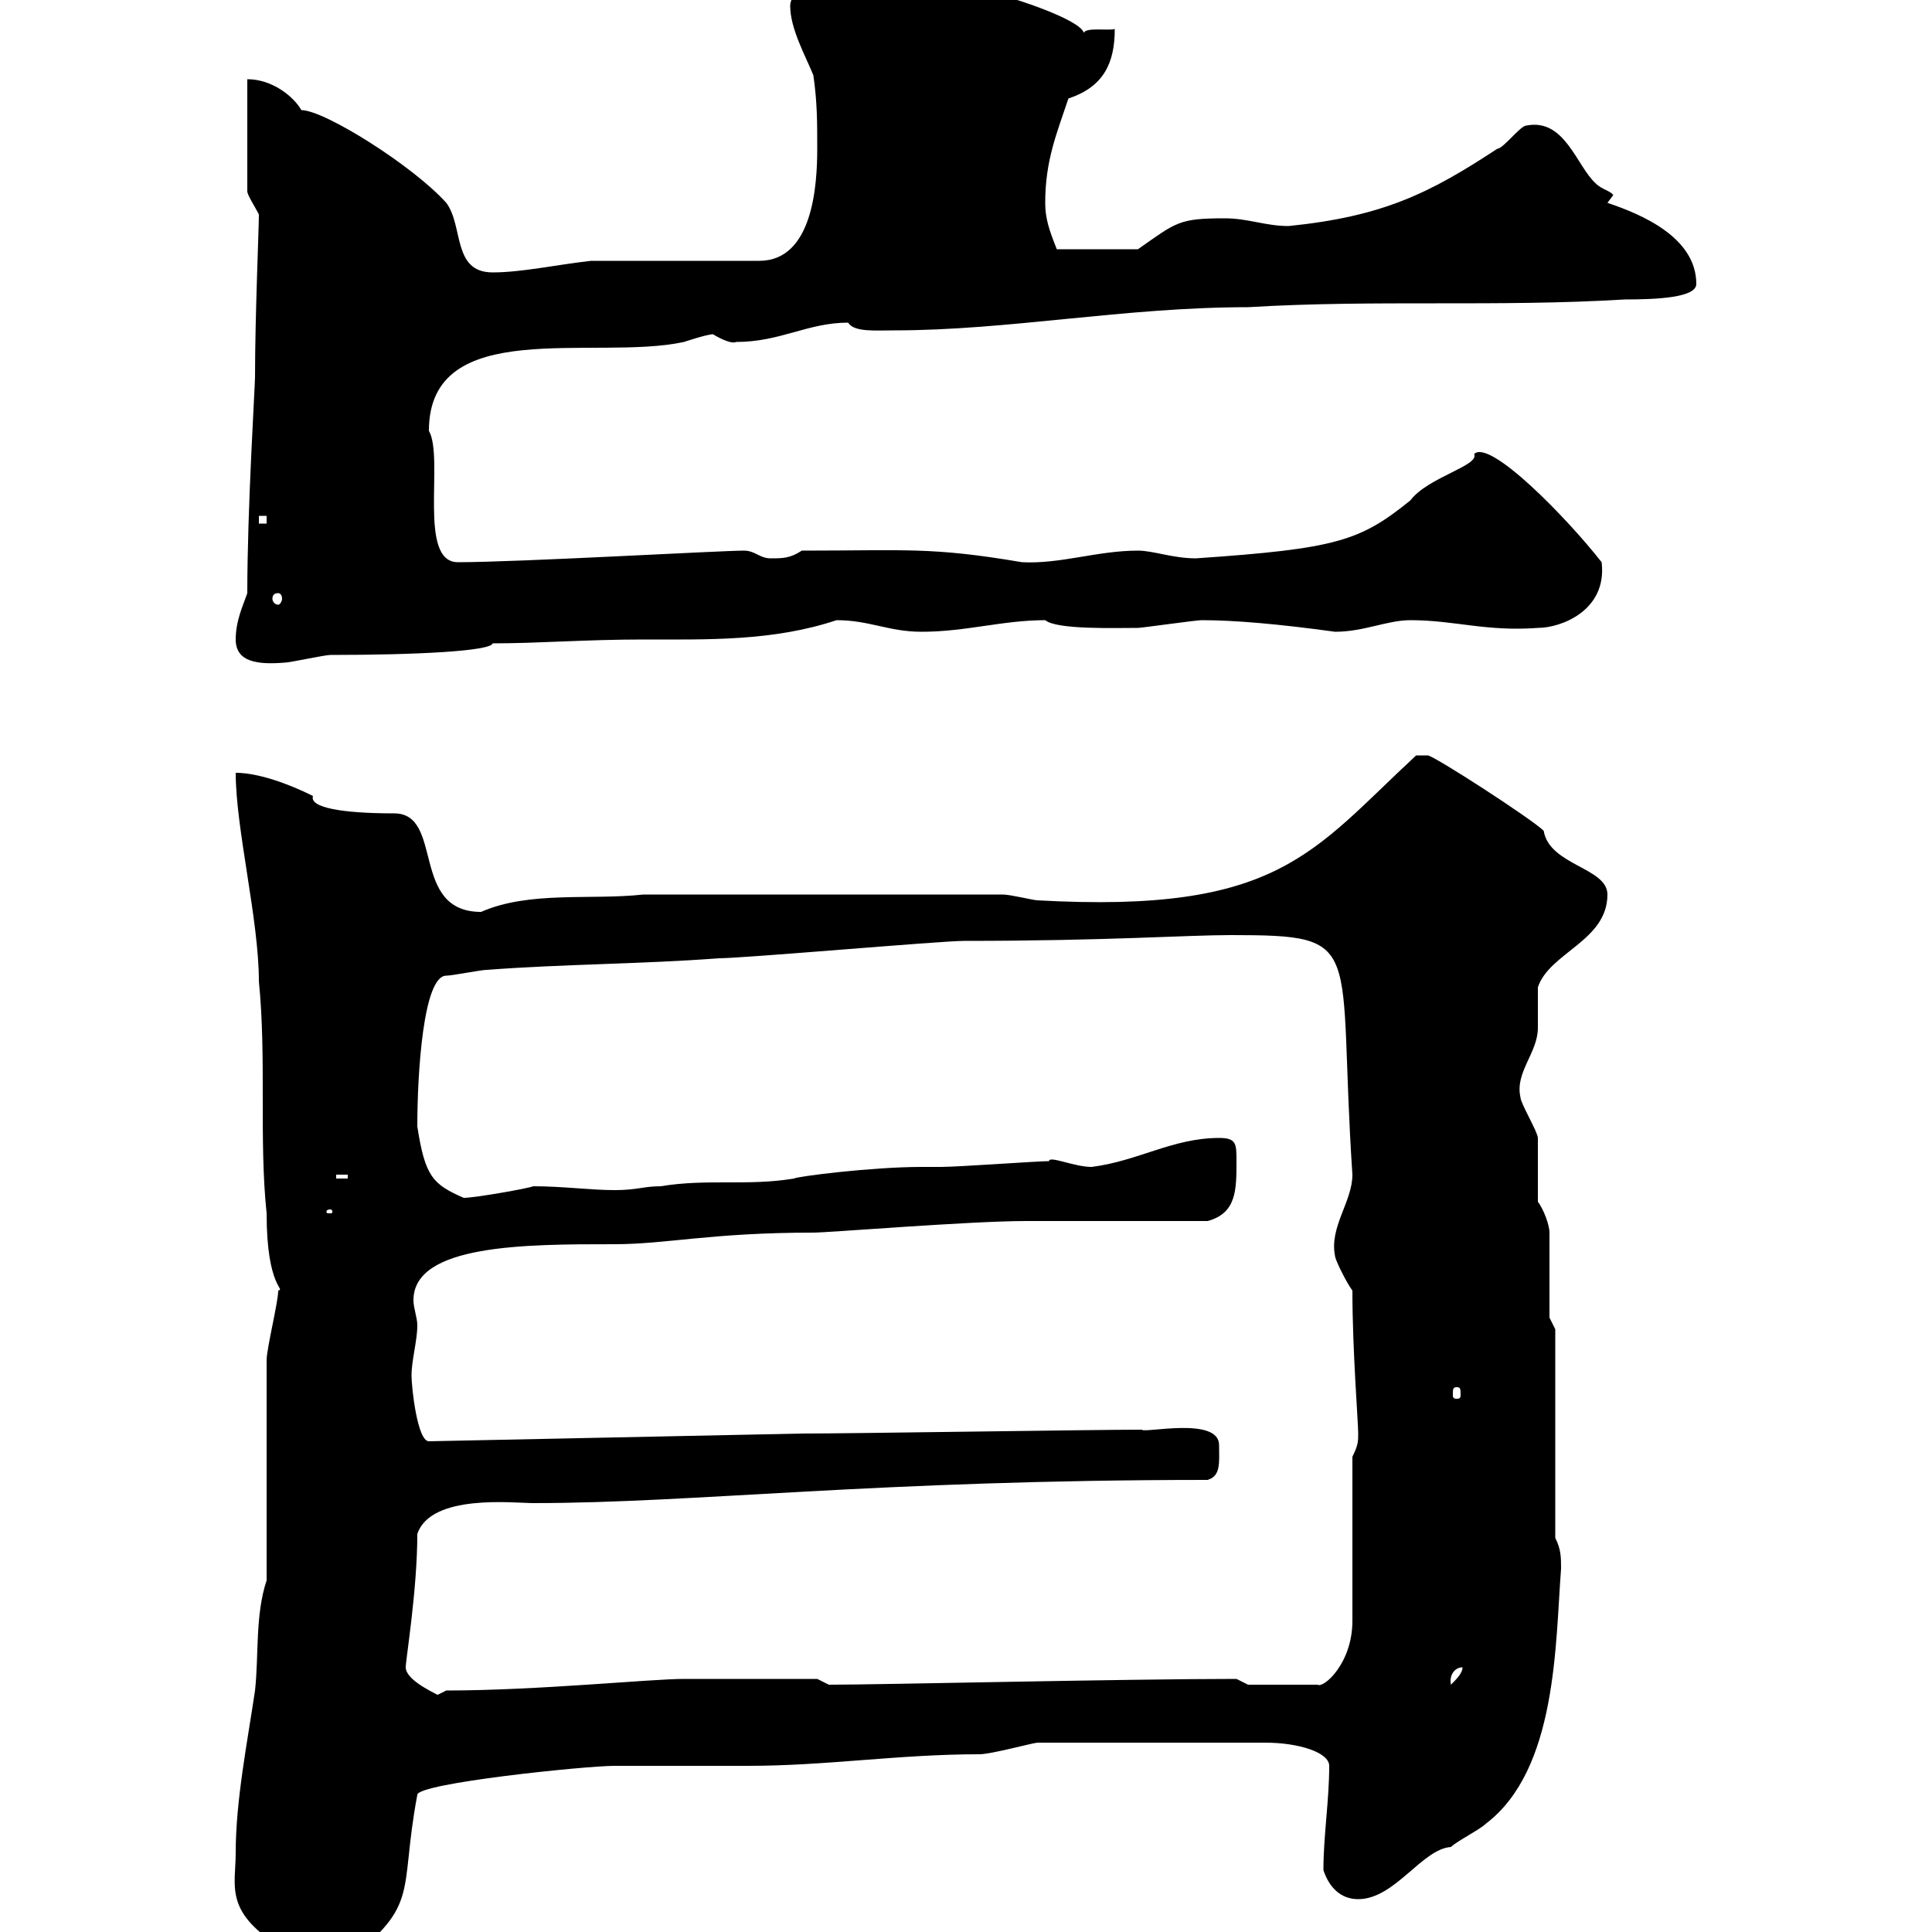 <svg xmlns="http://www.w3.org/2000/svg" xmlns:xlink="http://www.w3.org/1999/xlink" width="300" height="300"><path d="M36.60 287.70C36.60 292.80 34.80 296.70 43.20 302.10C44.40 304.80 46.20 306.30 52.20 305.70C65.70 295.80 61.80 294.60 64.80 278.70C64.80 276.90 90.90 274.20 95.40 274.20C97.20 274.20 114.30 274.20 116.10 274.20C128.40 274.20 139.50 272.40 152.10 272.40C153.90 272.40 160.50 270.60 161.10 270.60L196.50 270.60C201.60 270.60 206.40 272.10 206.40 274.20C206.40 279.60 205.50 285 205.50 290.40C206.40 293.10 208.20 294.90 210.90 294.90C216.60 294.90 220.80 287.10 225.30 286.80C226.20 285.90 229.80 284.10 230.70 283.20C241.80 274.80 241.50 255.30 242.40 243.60C242.40 241.80 242.40 240.60 241.50 238.80L241.50 206.40L240.60 204.60L240.60 191.40C240.60 190.20 239.70 187.80 238.80 186.60C238.80 184.80 238.80 178.50 238.80 176.70C238.80 175.80 236.10 171.30 236.10 170.40C235.20 166.50 238.80 163.50 238.80 159.60C238.80 158.70 238.80 154.20 238.80 153.30C240.60 147.90 249.60 146.10 249.60 138.90C249.60 134.70 240.60 134.40 239.70 129C237.90 127.20 222.60 117.30 221.70 117.30C220.80 117.30 219.90 117.30 219.90 117.30C203.70 132.30 198.60 141.90 161.10 139.80C160.50 139.80 156.90 138.90 155.70 138.90L99.90 138.90C91.80 139.80 82.20 138.30 74.70 141.60C63.60 141.60 69 126.30 61.20 126.30C53.10 126.30 48 125.40 48.60 123.60C45 121.80 40.20 120 36.60 120C36.60 128.70 40.20 142.80 40.20 152.40C41.40 164.40 40.20 177 41.40 188.40C41.40 200.10 44.40 200.10 43.20 200.40C43.20 202.20 41.40 209.40 41.40 211.20L41.40 245.40C39.60 250.80 40.20 257.10 39.60 262.50C38.40 270.60 36.60 279.60 36.60 287.70ZM63 258.90C63 257.70 64.80 246.90 64.80 238.20C66.90 231.90 79.80 233.40 82.80 233.40C108 233.40 135.90 229.80 187.50 229.80C189.60 229.20 189.30 227.10 189.30 224.40C189.30 219.90 177.60 222.60 177.30 222C169.50 222 132.30 222.60 124.50 222.60L66.60 223.80C64.80 223.80 63.90 215.40 63.90 213.60C63.90 211.20 64.80 208.20 64.80 205.80C64.80 204.60 64.20 203.10 64.20 201.90C64.20 193.20 81.60 193.20 95.40 193.20C103.50 193.20 110.40 191.40 126.30 191.40C128.70 191.40 150.60 189.60 159.30 189.60C164.10 189.60 182.70 189.60 187.50 189.60C192 188.40 192 184.80 192 180.30C192 177.60 192 176.70 189.30 176.70C182.10 176.70 176.70 180.30 169.50 181.20C166.80 181.20 162.90 179.40 162.90 180.30C161.10 180.30 148.80 181.20 146.10 181.20L143.10 181.20C135.30 181.20 123.60 182.70 123.30 183C116.10 184.20 109.80 183 102.60 184.20C99.90 184.20 99 184.80 95.40 184.80C91.80 184.80 87.30 184.20 82.80 184.20C82.20 184.50 73.80 186 72 186C67.20 183.90 66 182.70 64.80 174.90C64.80 166.80 65.70 151.50 69.30 151.50C70.20 151.50 74.70 150.60 75.60 150.60C87.30 149.70 99.90 149.70 111.60 148.80C115.50 148.80 146.10 146.10 149.70 146.10C171.90 146.10 184.20 145.20 191.10 145.20C212.40 145.20 207.60 146.40 210 182.40C210 186.60 206.40 190.50 207.30 195C207.30 195.60 209.10 199.20 210 200.40C210 209.70 210.90 220.80 210.90 222.60C210.90 223.80 210.90 224.40 210 226.20L210 251.70C210 258.30 205.50 262.20 204.60 261.60L193.80 261.60L192 260.70C174.60 260.70 136.80 261.60 128.70 261.60L126.90 260.70L106.20 260.70C101.10 260.70 83.40 262.50 69.30 262.50L67.50 263.40L68.40 263.40C66.60 262.50 63 260.70 63 258.90ZM227.10 258.90C227.10 259.80 226.20 260.70 225.30 261.60C225 260.10 225.90 258.90 227.10 258.90ZM226.20 215.40C226.80 215.40 226.80 215.70 226.80 216.60C226.80 216.90 226.80 217.20 226.20 217.20C225.60 217.20 225.60 216.90 225.60 216.60C225.60 215.70 225.60 215.40 226.20 215.40ZM51.30 187.80C51.60 187.80 51.60 188.10 51.60 188.10C51.60 188.40 51.60 188.40 51.30 188.40C50.70 188.40 50.70 188.40 50.70 188.10C50.70 188.10 50.70 187.80 51.30 187.80ZM52.20 182.40L54 182.40L54 183L52.20 183ZM36.60 99.30C36.60 102.90 40.20 103.20 44.10 102.90C45 102.90 50.40 101.70 51.30 101.70C64.80 101.70 76.20 101.10 76.50 99.90C83.70 99.90 90.90 99.30 99.90 99.30C109.80 99.30 120 99.60 129.90 96.30C135 96.30 138 98.10 143.10 98.10C150 98.10 155.70 96.30 162.30 96.30C164.10 97.80 173.10 97.50 176.70 97.50C177.30 97.50 185.70 96.30 186.60 96.30C191.70 96.30 198.60 96.90 207.30 98.10C211.80 98.10 215.40 96.30 219 96.30C225.90 96.30 230.70 98.10 238.80 97.50C242.40 97.50 249.60 94.80 248.70 87.30C243.30 80.40 231.30 68.10 228.90 70.50C229.80 72.30 221.70 74.10 219 77.70C211.20 84 207.60 85.20 185.70 86.70C182.10 86.70 179.10 85.50 176.70 85.50C170.40 85.50 164.70 87.60 158.70 87.30C144.60 84.90 140.70 85.50 124.50 85.50C122.70 86.70 121.50 86.70 119.70 86.70C117.90 86.70 117.30 85.50 115.50 85.50C111.90 85.50 80.40 87.30 71.10 87.30C64.80 87.30 69 71.10 66.60 66.90C66.60 48.90 92.40 56.10 106.20 53.10C106.20 53.10 109.80 51.90 110.70 51.90C112.20 52.80 113.70 53.40 114.30 53.10C121.20 53.10 125.40 50.10 131.70 50.10C132.60 51.60 135.90 51.30 138.90 51.30C156.60 51.30 174.60 47.70 193.80 47.70C213.60 46.50 232.50 47.70 252.30 46.50C257.40 46.50 263.40 46.20 263.40 44.10C263.40 36.90 255 33.30 249.60 31.50L250.50 30.30C250.20 29.70 248.70 29.40 247.80 28.50C244.80 25.80 243 18.30 237 19.50C236.10 19.50 233.40 23.10 232.50 23.10C222 30 214.80 33.60 200.10 35.10C196.50 35.10 193.80 33.90 190.20 33.90C183 33.90 182.70 34.50 176.70 38.70L164.10 38.70C162.90 35.70 162.30 33.90 162.30 31.50C162.30 24.90 164.10 20.70 165.90 15.30C171.30 13.50 173.10 9.90 173.10 4.50C172.20 4.80 168.60 4.20 168.30 5.10C167.70 3 157.20-0.30 156.90-0.30C155.70-0.30 151.50-0.30 150.30-0.30C146.10-0.90 144.30-5.70 138.90-5.70C136.20-5.70 133.80-5.70 131.70-2.70C131.70-2.70 129.90-3.90 129.90-3.90C125.40-3.90 122.70-0.90 122.70 0.90C122.70 4.50 125.10 8.70 126.30 11.70C126.90 15.90 126.90 18.90 126.90 23.10C126.90 28.50 126.30 40.50 117.90 40.50L91.80 40.50C86.40 41.10 81 42.30 76.50 42.30C70.20 42.30 72 35.10 69.30 31.50C64.20 25.80 50.40 17.10 46.80 17.10C45.60 15 42.30 12.30 38.40 12.30L38.40 29.70C38.40 30.30 39.60 32.10 40.20 33.30C40.20 35.40 39.60 49.20 39.60 58.50C39.60 60 38.40 78.90 38.40 92.10C37.80 93.90 36.60 96.30 36.60 99.30ZM43.20 92.10C43.50 92.10 43.80 92.40 43.80 93C43.80 93.30 43.50 93.90 43.20 93.90C42.60 93.90 42.30 93.30 42.30 93C42.30 92.40 42.60 92.10 43.20 92.10ZM40.20 80.10L41.40 80.10L41.40 81.30L40.20 81.30Z"/></svg>